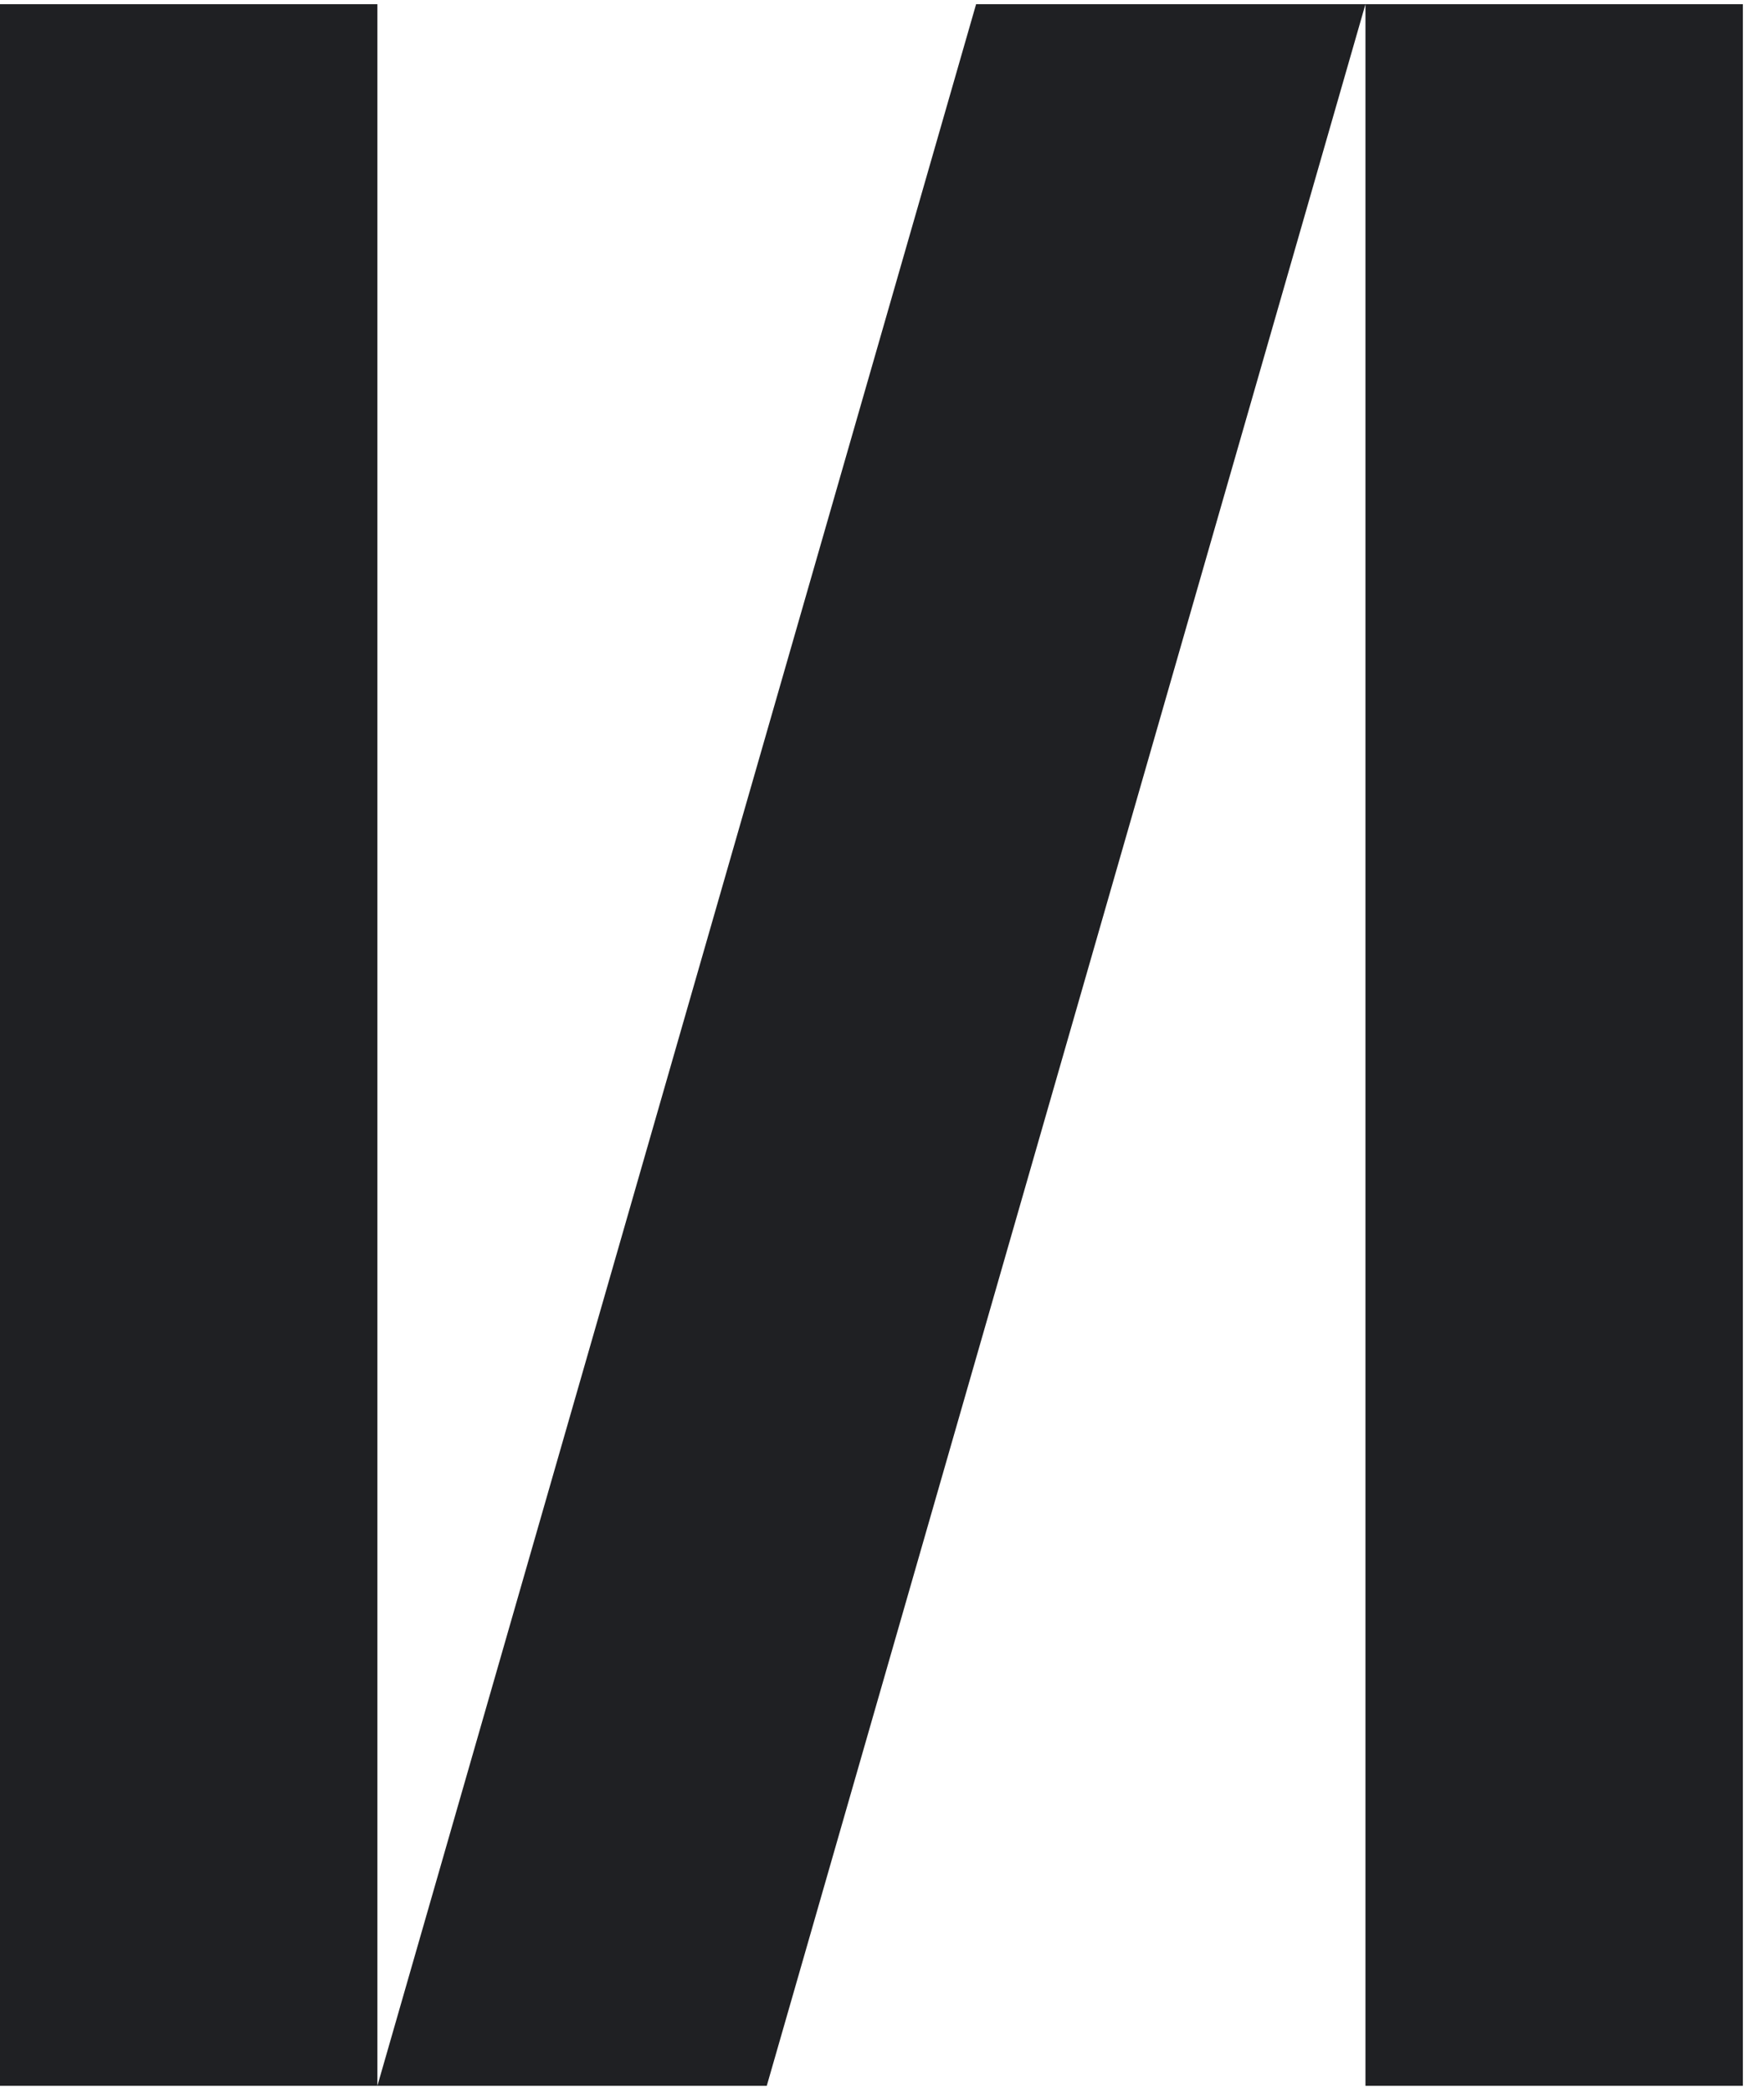 <?xml version="1.0" encoding="UTF-8"?> <svg xmlns="http://www.w3.org/2000/svg" width="70" height="83" viewBox="0 0 70 83" fill="none"><path d="M0 82.747V0.167H14.976V82.747L38.734 0.167H69.161V82.747H54.185V0.167L30.427 82.747H0Z" fill="#1F2023"></path></svg> 